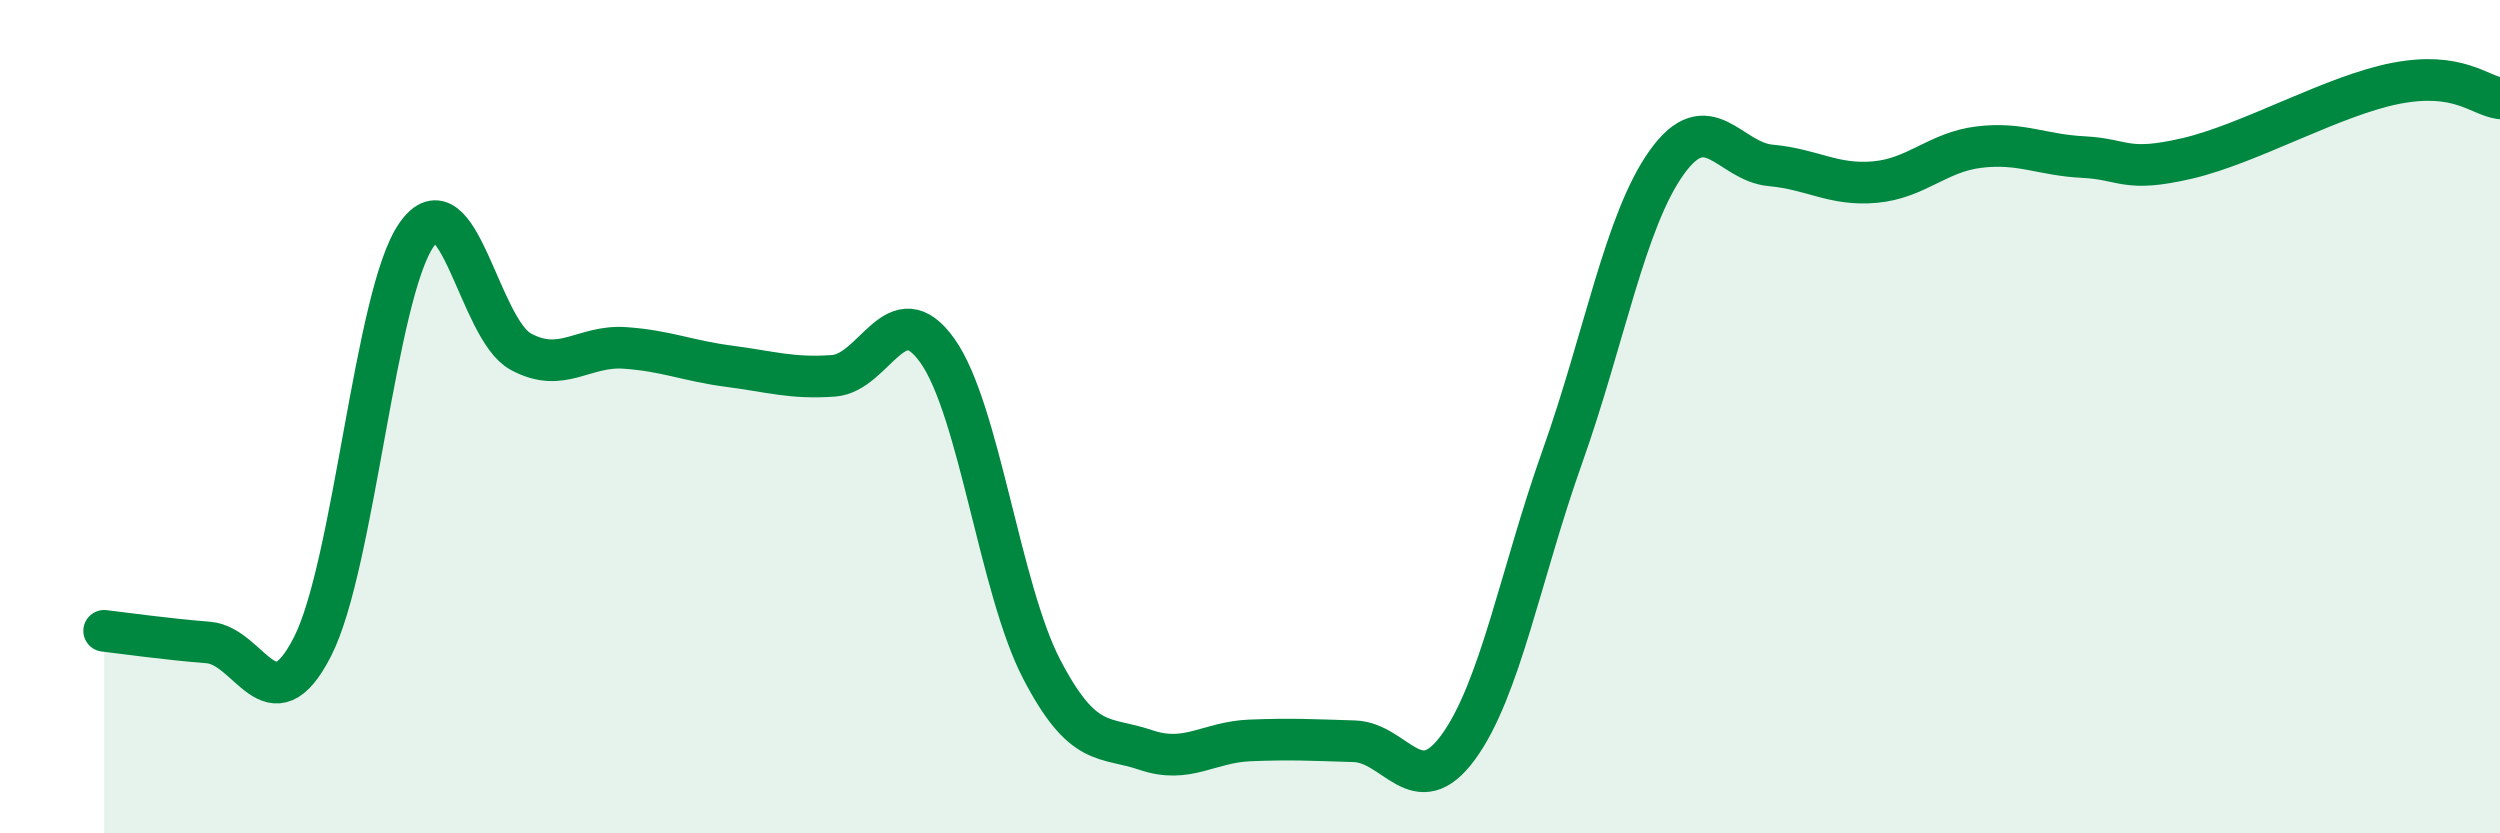 
    <svg width="60" height="20" viewBox="0 0 60 20" xmlns="http://www.w3.org/2000/svg">
      <path
        d="M 2.5,15.14 C 3,15.2 4,15.34 5,15.42 C 6,15.5 6.5,17.48 7.5,15.52 C 8.5,13.56 9,7.05 10,5.63 C 11,4.21 11.5,7.9 12.5,8.44 C 13.5,8.98 14,8.28 15,8.35 C 16,8.42 16.5,8.66 17.5,8.79 C 18.5,8.92 19,9.09 20,9.02 C 21,8.95 21.5,7.01 22.5,8.42 C 23.5,9.83 24,14.14 25,16.06 C 26,17.98 26.5,17.66 27.5,18 C 28.5,18.34 29,17.81 30,17.77 C 31,17.73 31.5,17.76 32.5,17.79 C 33.5,17.82 34,19.3 35,17.93 C 36,16.56 36.5,13.76 37.5,10.95 C 38.5,8.14 39,5.3 40,3.9 C 41,2.5 41.5,3.88 42.5,3.97 C 43.5,4.06 44,4.46 45,4.37 C 46,4.28 46.5,3.65 47.5,3.53 C 48.5,3.41 49,3.72 50,3.77 C 51,3.82 51,4.15 52.5,3.8 C 54,3.45 56,2.29 57.5,2 C 59,1.71 59.5,2.29 60,2.36L60 20L2.5 20Z"
        fill="#008740"
        opacity="0.1"
        stroke-linecap="round"
        stroke-linejoin="round"
      />
      <path
        d="M 2.5,15.14 C 3,15.2 4,15.34 5,15.42 C 6,15.5 6.5,17.48 7.5,15.52 C 8.5,13.56 9,7.05 10,5.63 C 11,4.21 11.5,7.9 12.5,8.44 C 13.5,8.98 14,8.28 15,8.35 C 16,8.42 16.5,8.66 17.5,8.79 C 18.5,8.92 19,9.09 20,9.02 C 21,8.95 21.5,7.01 22.5,8.42 C 23.5,9.83 24,14.14 25,16.06 C 26,17.98 26.5,17.66 27.5,18 C 28.5,18.34 29,17.81 30,17.77 C 31,17.73 31.5,17.76 32.5,17.79 C 33.5,17.82 34,19.3 35,17.93 C 36,16.56 36.5,13.76 37.5,10.95 C 38.5,8.14 39,5.3 40,3.9 C 41,2.5 41.5,3.88 42.5,3.97 C 43.5,4.06 44,4.46 45,4.37 C 46,4.28 46.5,3.65 47.5,3.53 C 48.5,3.41 49,3.72 50,3.77 C 51,3.82 51,4.15 52.5,3.8 C 54,3.45 56,2.29 57.5,2 C 59,1.71 59.5,2.29 60,2.36"
        stroke="#008740"
        stroke-width="1"
        fill="none"
        stroke-linecap="round"
        stroke-linejoin="round"
      />
    </svg>
  